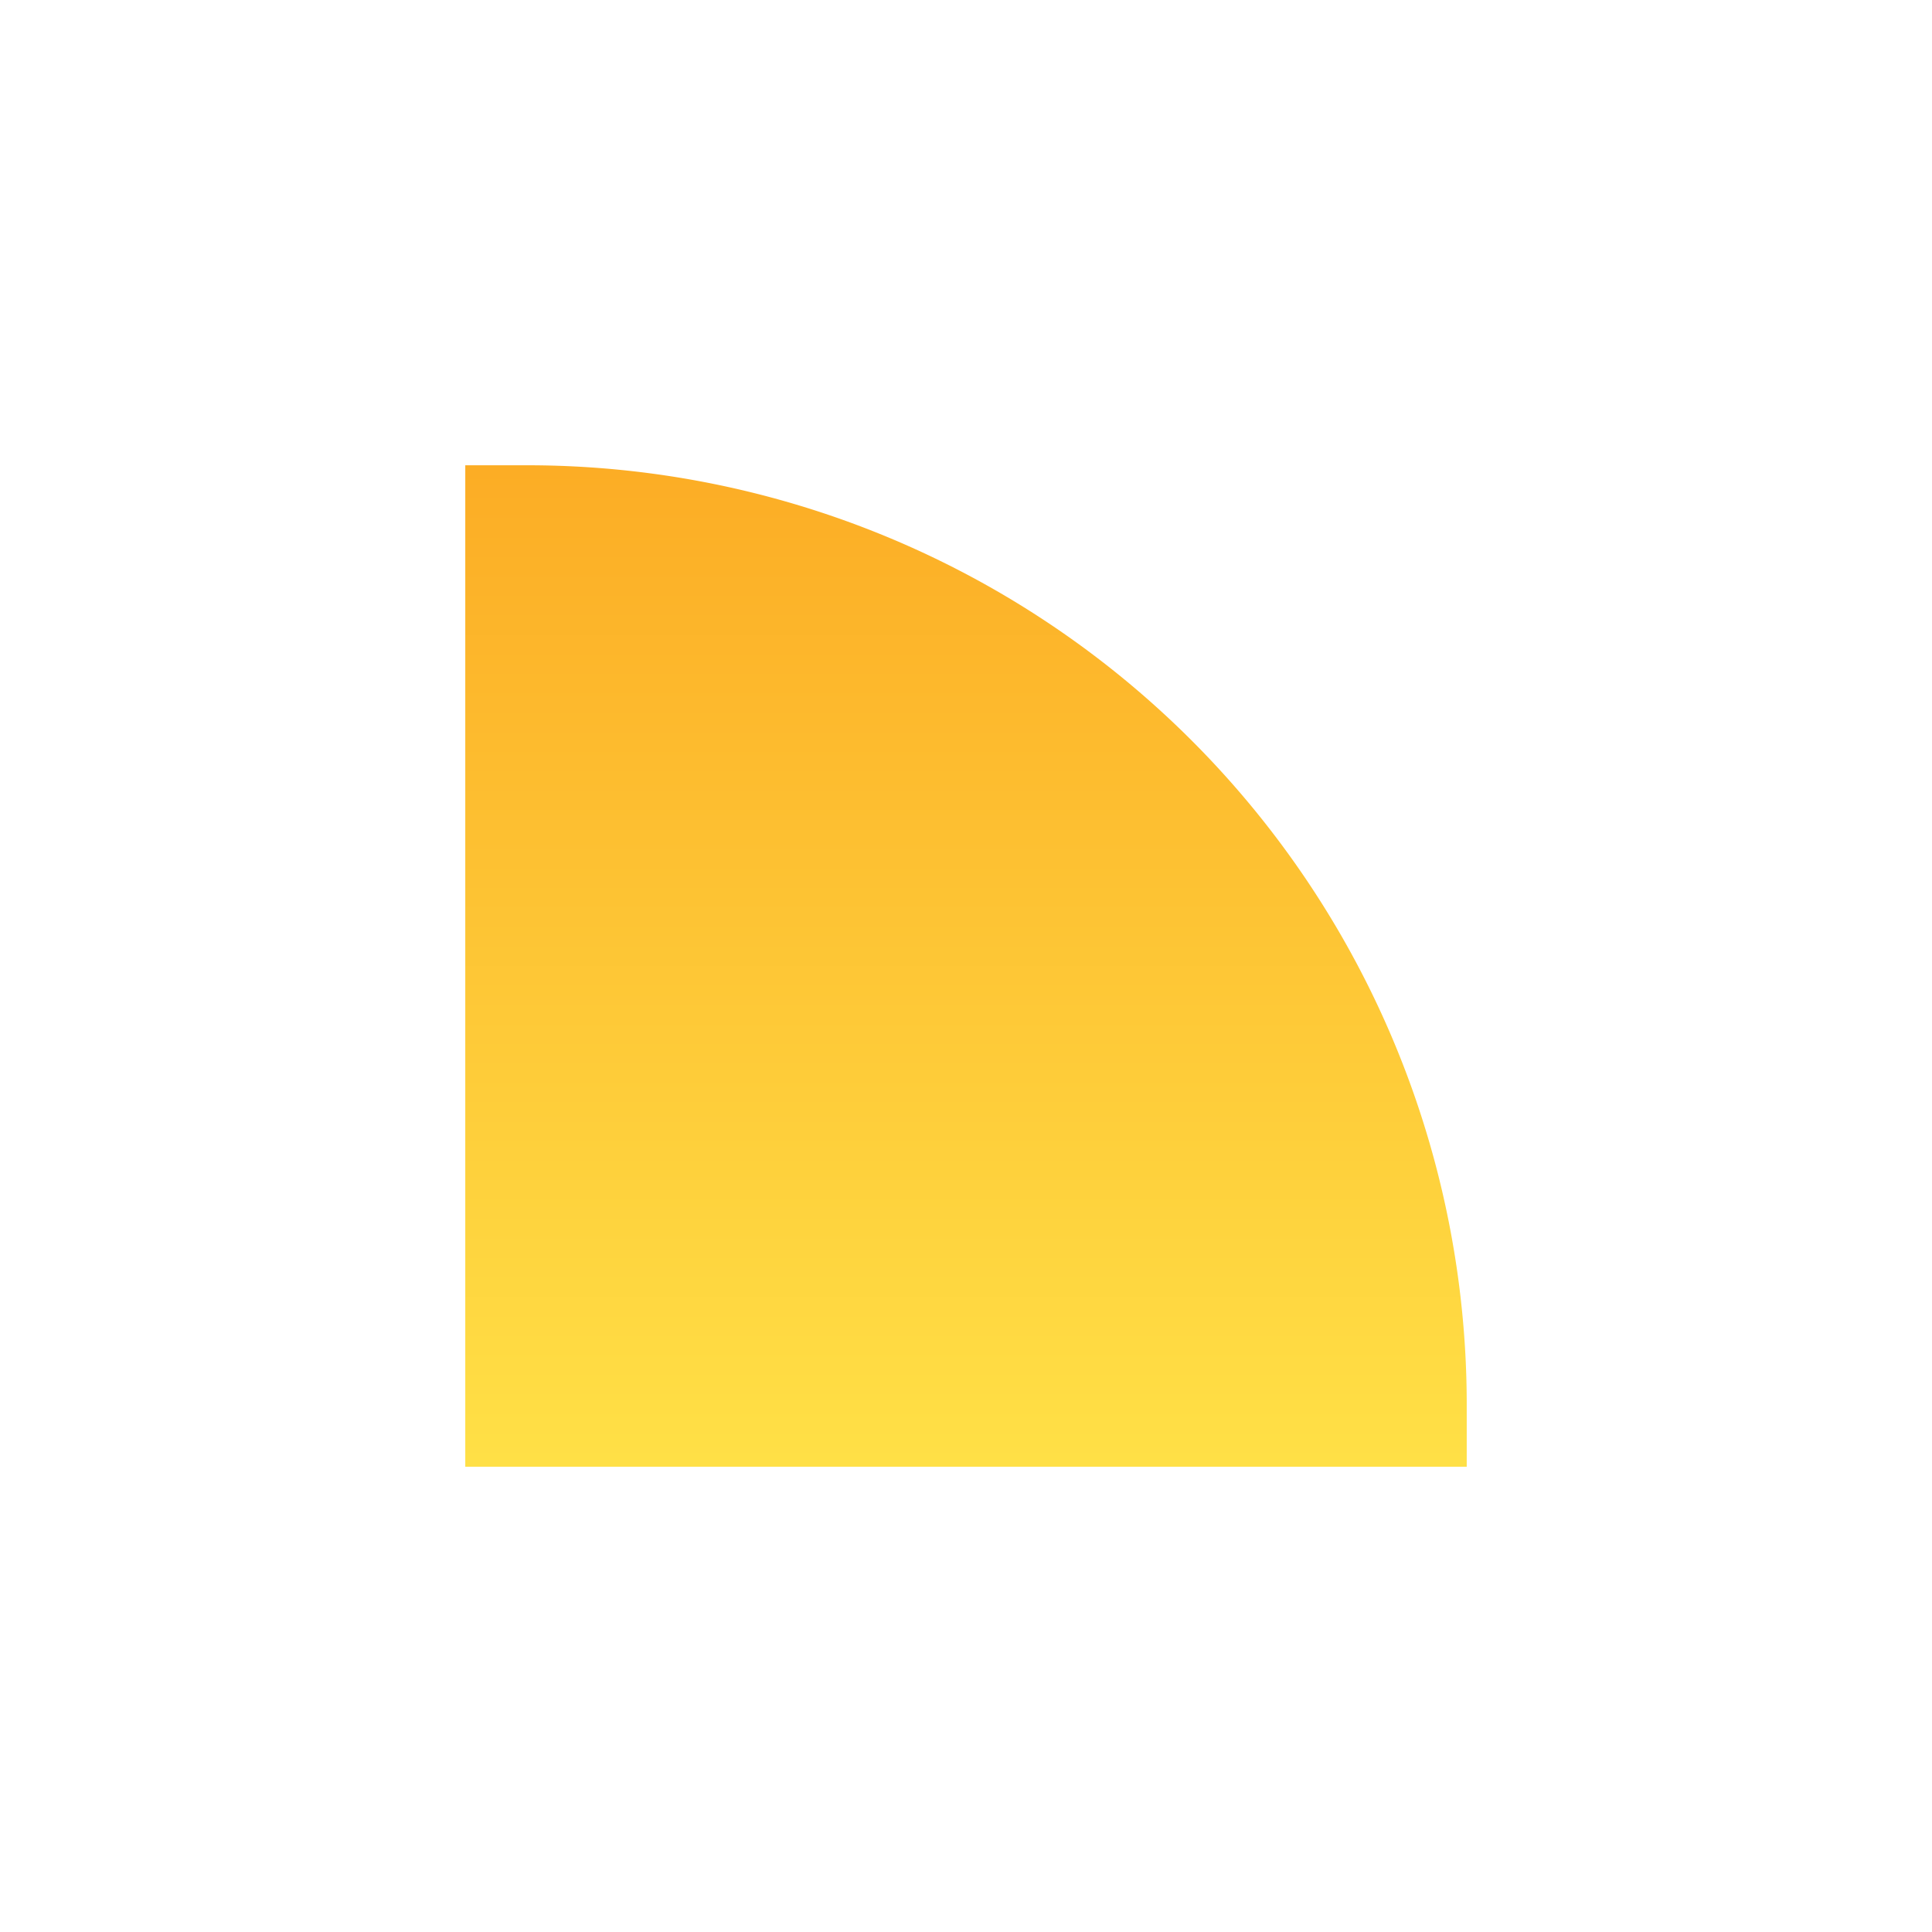 <svg xmlns="http://www.w3.org/2000/svg" xmlns:xlink="http://www.w3.org/1999/xlink" width="218" height="218" viewBox="0 0 218 218">
  <defs>
    <linearGradient id="linear-gradient" x1="0.5" x2="0.5" y2="1" gradientUnits="objectBoundingBox">
      <stop offset="0" stop-color="#fcad25"/>
      <stop offset="1" stop-color="#ffe046"/>
    </linearGradient>
    <filter id="Rectangle_554" x="0" y="0" width="218" height="218" filterUnits="userSpaceOnUse">
      <feOffset dy="7" input="SourceAlpha"/>
      <feGaussianBlur stdDeviation="17.5" result="blur"/>
      <feFlood flood-color="#ffdf45" flood-opacity="0.2"/>
      <feComposite operator="in" in2="blur"/>
      <feComposite in="SourceGraphic"/>
    </filter>
  </defs>
  <g transform="matrix(1, 0, 0, 1, 0, 0)" filter="url(#Rectangle_554)">
    <path id="Rectangle_554-2" data-name="Rectangle 554" d="M0,0H7A106,106,0,0,1,113,106v7a0,0,0,0,1,0,0H0a0,0,0,0,1,0,0V0A0,0,0,0,1,0,0Z" transform="translate(52.5 45.5)" fill="url(#linear-gradient)"/>
  </g>
</svg>
